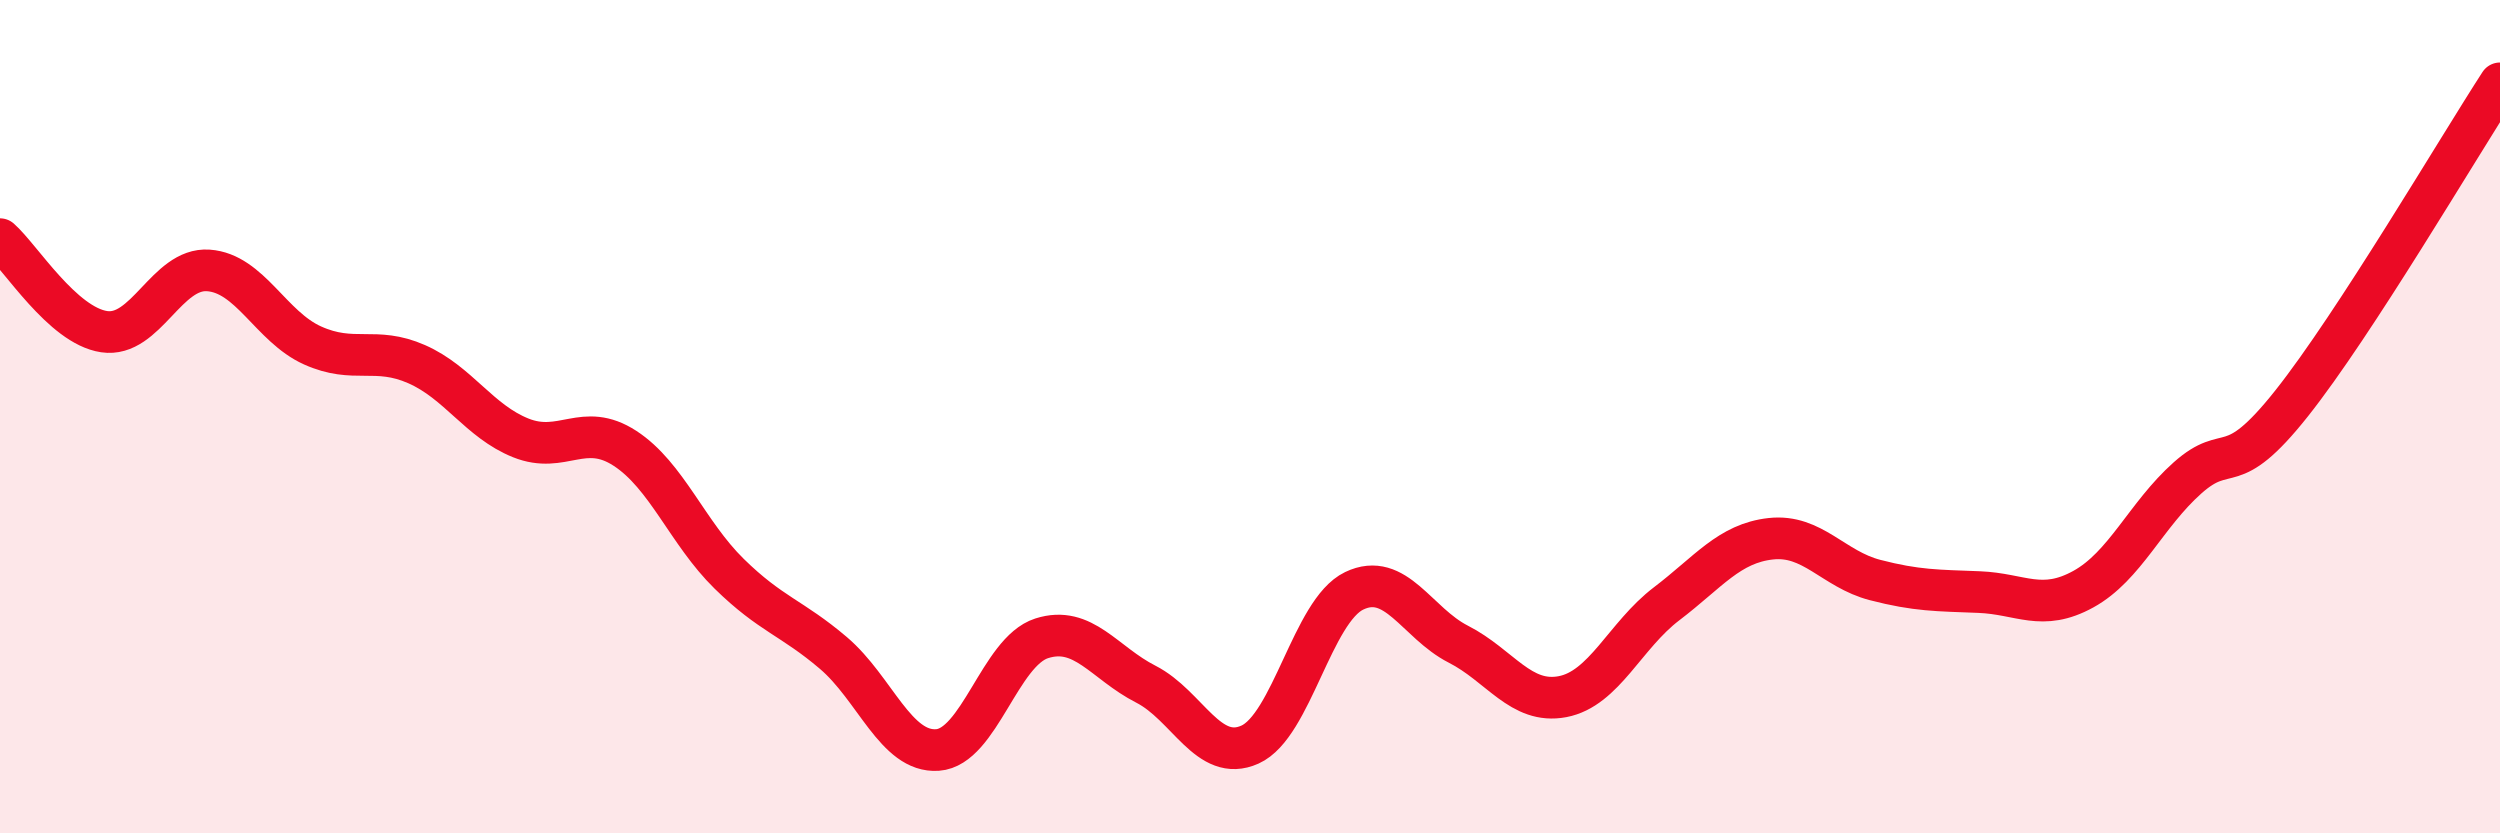 
    <svg width="60" height="20" viewBox="0 0 60 20" xmlns="http://www.w3.org/2000/svg">
      <path
        d="M 0,5.74 C 0.5,6.18 1.5,7.81 2.5,7.96 C 3.5,8.11 4,6.42 5,6.49 C 6,6.56 6.5,7.84 7.5,8.29 C 8.5,8.74 9,8.3 10,8.74 C 11,9.18 11.5,10.11 12.5,10.51 C 13.5,10.91 14,10.11 15,10.76 C 16,11.41 16.5,12.79 17.5,13.77 C 18.5,14.75 19,14.82 20,15.67 C 21,16.52 21.5,18.07 22.5,18 C 23.5,17.93 24,15.64 25,15.32 C 26,15 26.5,15.91 27.5,16.42 C 28.5,16.93 29,18.32 30,17.87 C 31,17.42 31.5,14.66 32.5,14.18 C 33.5,13.7 34,14.95 35,15.46 C 36,15.97 36.5,16.91 37.5,16.72 C 38.5,16.53 39,15.25 40,14.49 C 41,13.73 41.5,13.04 42.5,12.93 C 43.5,12.82 44,13.66 45,13.92 C 46,14.18 46.5,14.17 47.5,14.21 C 48.5,14.25 49,14.69 50,14.14 C 51,13.59 51.5,12.36 52.5,11.47 C 53.5,10.58 53.5,11.57 55,9.68 C 56.5,7.79 59,3.54 60,2L60 20L0 20Z"
        fill="#EB0A25"
        opacity="0.1"
        stroke-linecap="round"
        stroke-linejoin="round"
      />
      <path
        d="M 0,5.74 C 0.5,6.18 1.5,7.81 2.5,7.96 C 3.5,8.11 4,6.42 5,6.49 C 6,6.56 6.5,7.84 7.5,8.29 C 8.5,8.74 9,8.3 10,8.74 C 11,9.18 11.5,10.11 12.5,10.51 C 13.5,10.91 14,10.11 15,10.76 C 16,11.41 16.5,12.79 17.5,13.77 C 18.5,14.75 19,14.82 20,15.67 C 21,16.52 21.5,18.07 22.5,18 C 23.5,17.93 24,15.64 25,15.32 C 26,15 26.5,15.91 27.5,16.42 C 28.5,16.93 29,18.32 30,17.87 C 31,17.42 31.5,14.66 32.5,14.18 C 33.5,13.7 34,14.95 35,15.46 C 36,15.97 36.5,16.91 37.5,16.72 C 38.5,16.53 39,15.25 40,14.49 C 41,13.73 41.5,13.04 42.5,12.93 C 43.5,12.82 44,13.66 45,13.92 C 46,14.18 46.5,14.17 47.5,14.21 C 48.5,14.25 49,14.69 50,14.14 C 51,13.59 51.5,12.36 52.5,11.47 C 53.5,10.58 53.5,11.57 55,9.68 C 56.5,7.79 59,3.54 60,2"
        stroke="#EB0A25"
        stroke-width="1"
        fill="none"
        stroke-linecap="round"
        stroke-linejoin="round"
      />
    </svg>
  